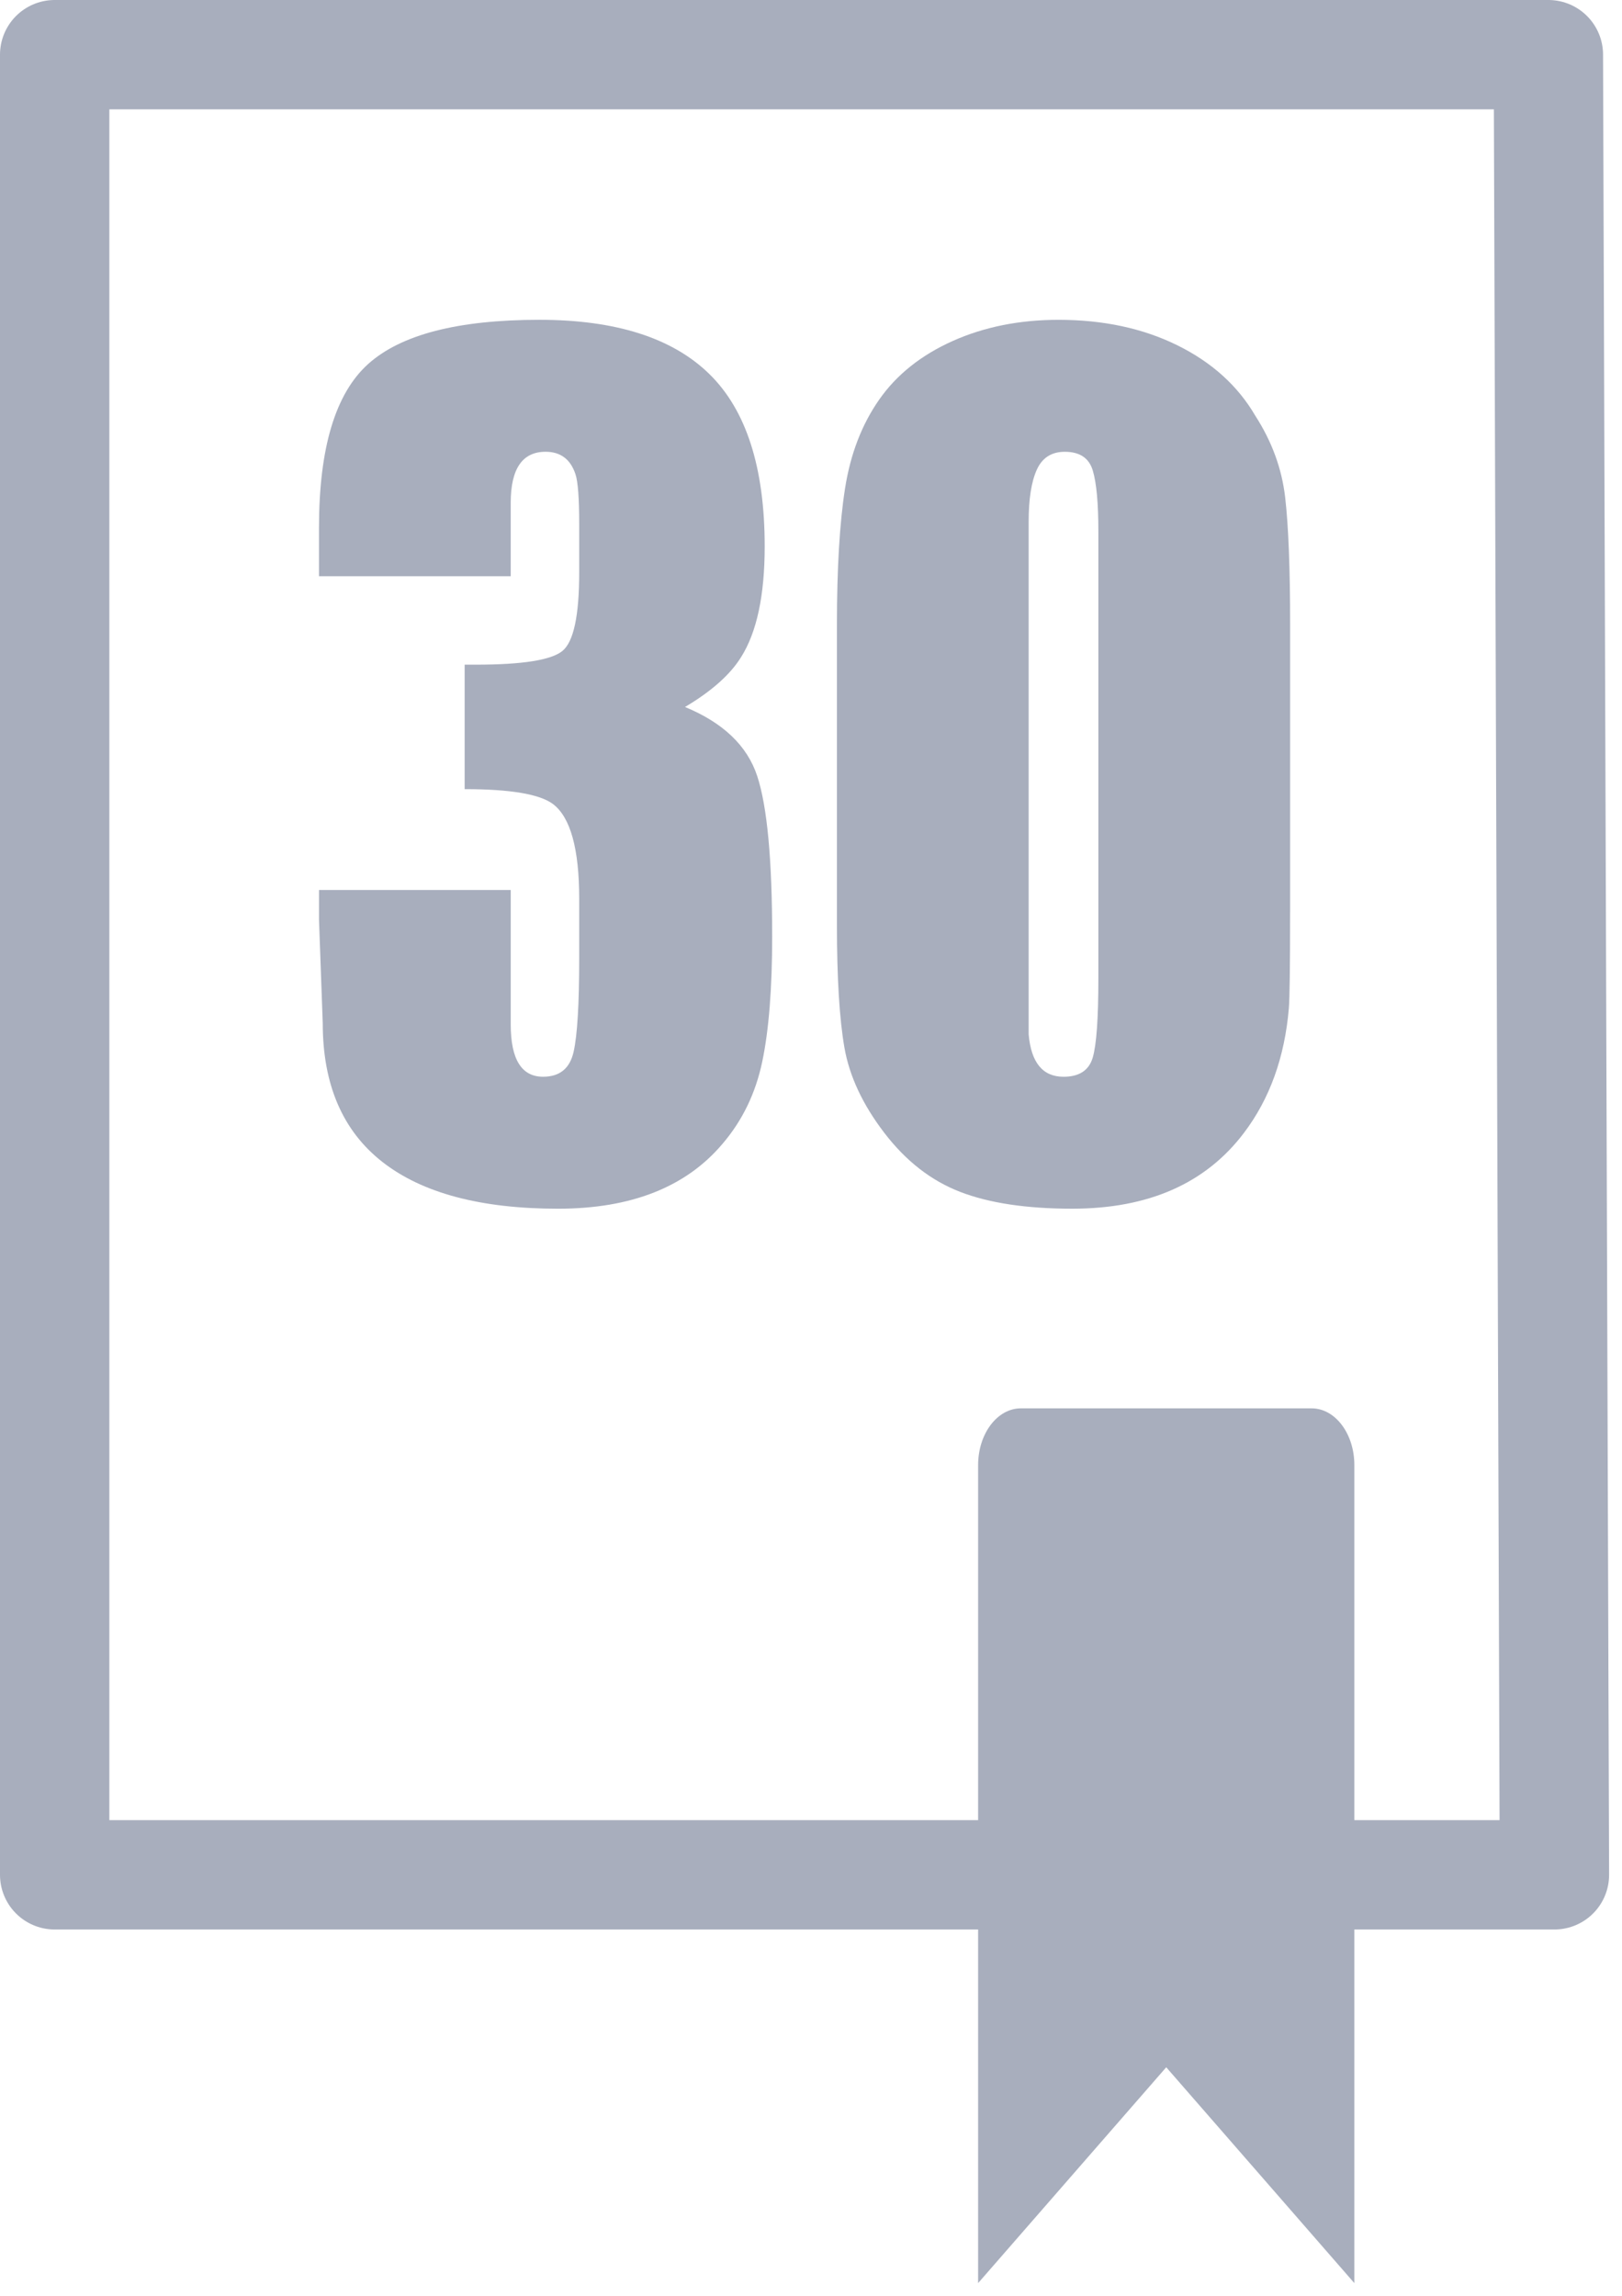 <svg clip-rule="evenodd" fill-rule="evenodd" stroke-linecap="round" stroke-linejoin="round" stroke-miterlimit="10" viewBox="0 0 89 126" xmlns="http://www.w3.org/2000/svg"><path d="m-1526.044-837.359h1889v1189h-1889z" fill="none"/><path d="m85.292 102.877h-82.292v-99.877h81.96z" fill="none" stroke="#a8aebd" stroke-width="6"/><g fill="#a8aebd"><path d="m74.314 125.281-10.322-11.844-10.322 11.844v-44.888c0-1.718 1.049-3.112 2.342-3.112h15.96c1.293 0 2.342 1.394 2.342 3.112z"/><path d="m42.37 51.365c0 2.869-.182 5.169-.547 6.9-.364 1.731-1.093 3.234-2.186 4.509-2.004 2.368-5.01 3.552-9.017 3.552-4.235 0-7.446-.854-9.632-2.562s-3.279-4.247-3.279-7.617l-.205-5.67v-1.64h10.52v7.378c0 1.913.592 2.869 1.776 2.869.911 0 1.469-.455 1.674-1.366s.307-2.619.307-5.124v-3.279c0-2.733-.478-4.463-1.435-5.192-.729-.547-2.345-.82-4.85-.82v-6.831h.615c2.55 0 4.133-.25 4.748-.751s.922-1.936.922-4.304v-2.664c0-1.412-.068-2.323-.205-2.733-.273-.82-.82-1.23-1.64-1.23-1.275 0-1.913.934-1.913 2.801v4.03h-10.52v-2.664c0-4.372.899-7.366 2.698-8.983s4.93-2.425 9.393-2.425c4.19 0 7.298.991 9.325 2.972s3.04 5.135 3.04 9.461c0 2.687-.433 4.714-1.298 6.08-.592.956-1.617 1.867-3.074 2.733 2.095.865 3.416 2.129 3.962 3.791.547 1.662.82 4.588.82 8.778z" fill-rule="nonzero"/><path d="m70.788 50.067c0 2.96-.023 4.714-.068 5.26-.228 2.687-1.047 4.964-2.459 6.831-2.095 2.778-5.237 4.167-9.427 4.167-2.505 0-4.554-.307-6.148-.922s-2.983-1.696-4.167-3.245c-1.184-1.548-1.913-3.108-2.186-4.679s-.41-3.814-.41-6.729v-16.464c0-3.097.148-5.59.444-7.48s.922-3.518 1.879-4.884c.956-1.366 2.3-2.437 4.03-3.211 1.731-.774 3.666-1.161 5.807-1.161 2.459 0 4.634.467 6.524 1.4 1.89.934 3.313 2.22 4.27 3.86.911 1.412 1.457 2.903 1.64 4.475.182 1.571.273 3.905.273 7.002v15.78zm-10.52 3.621v-24.525c0-1.548-.102-2.664-.307-3.347s-.717-1.025-1.537-1.025c-.729 0-1.241.33-1.537.991-.296.66-.444 1.605-.444 2.835v28.145c.137 1.548.774 2.323 1.913 2.323.865 0 1.4-.353 1.605-1.059s.307-2.152.307-4.338z" fill-rule="nonzero"/></g></svg>